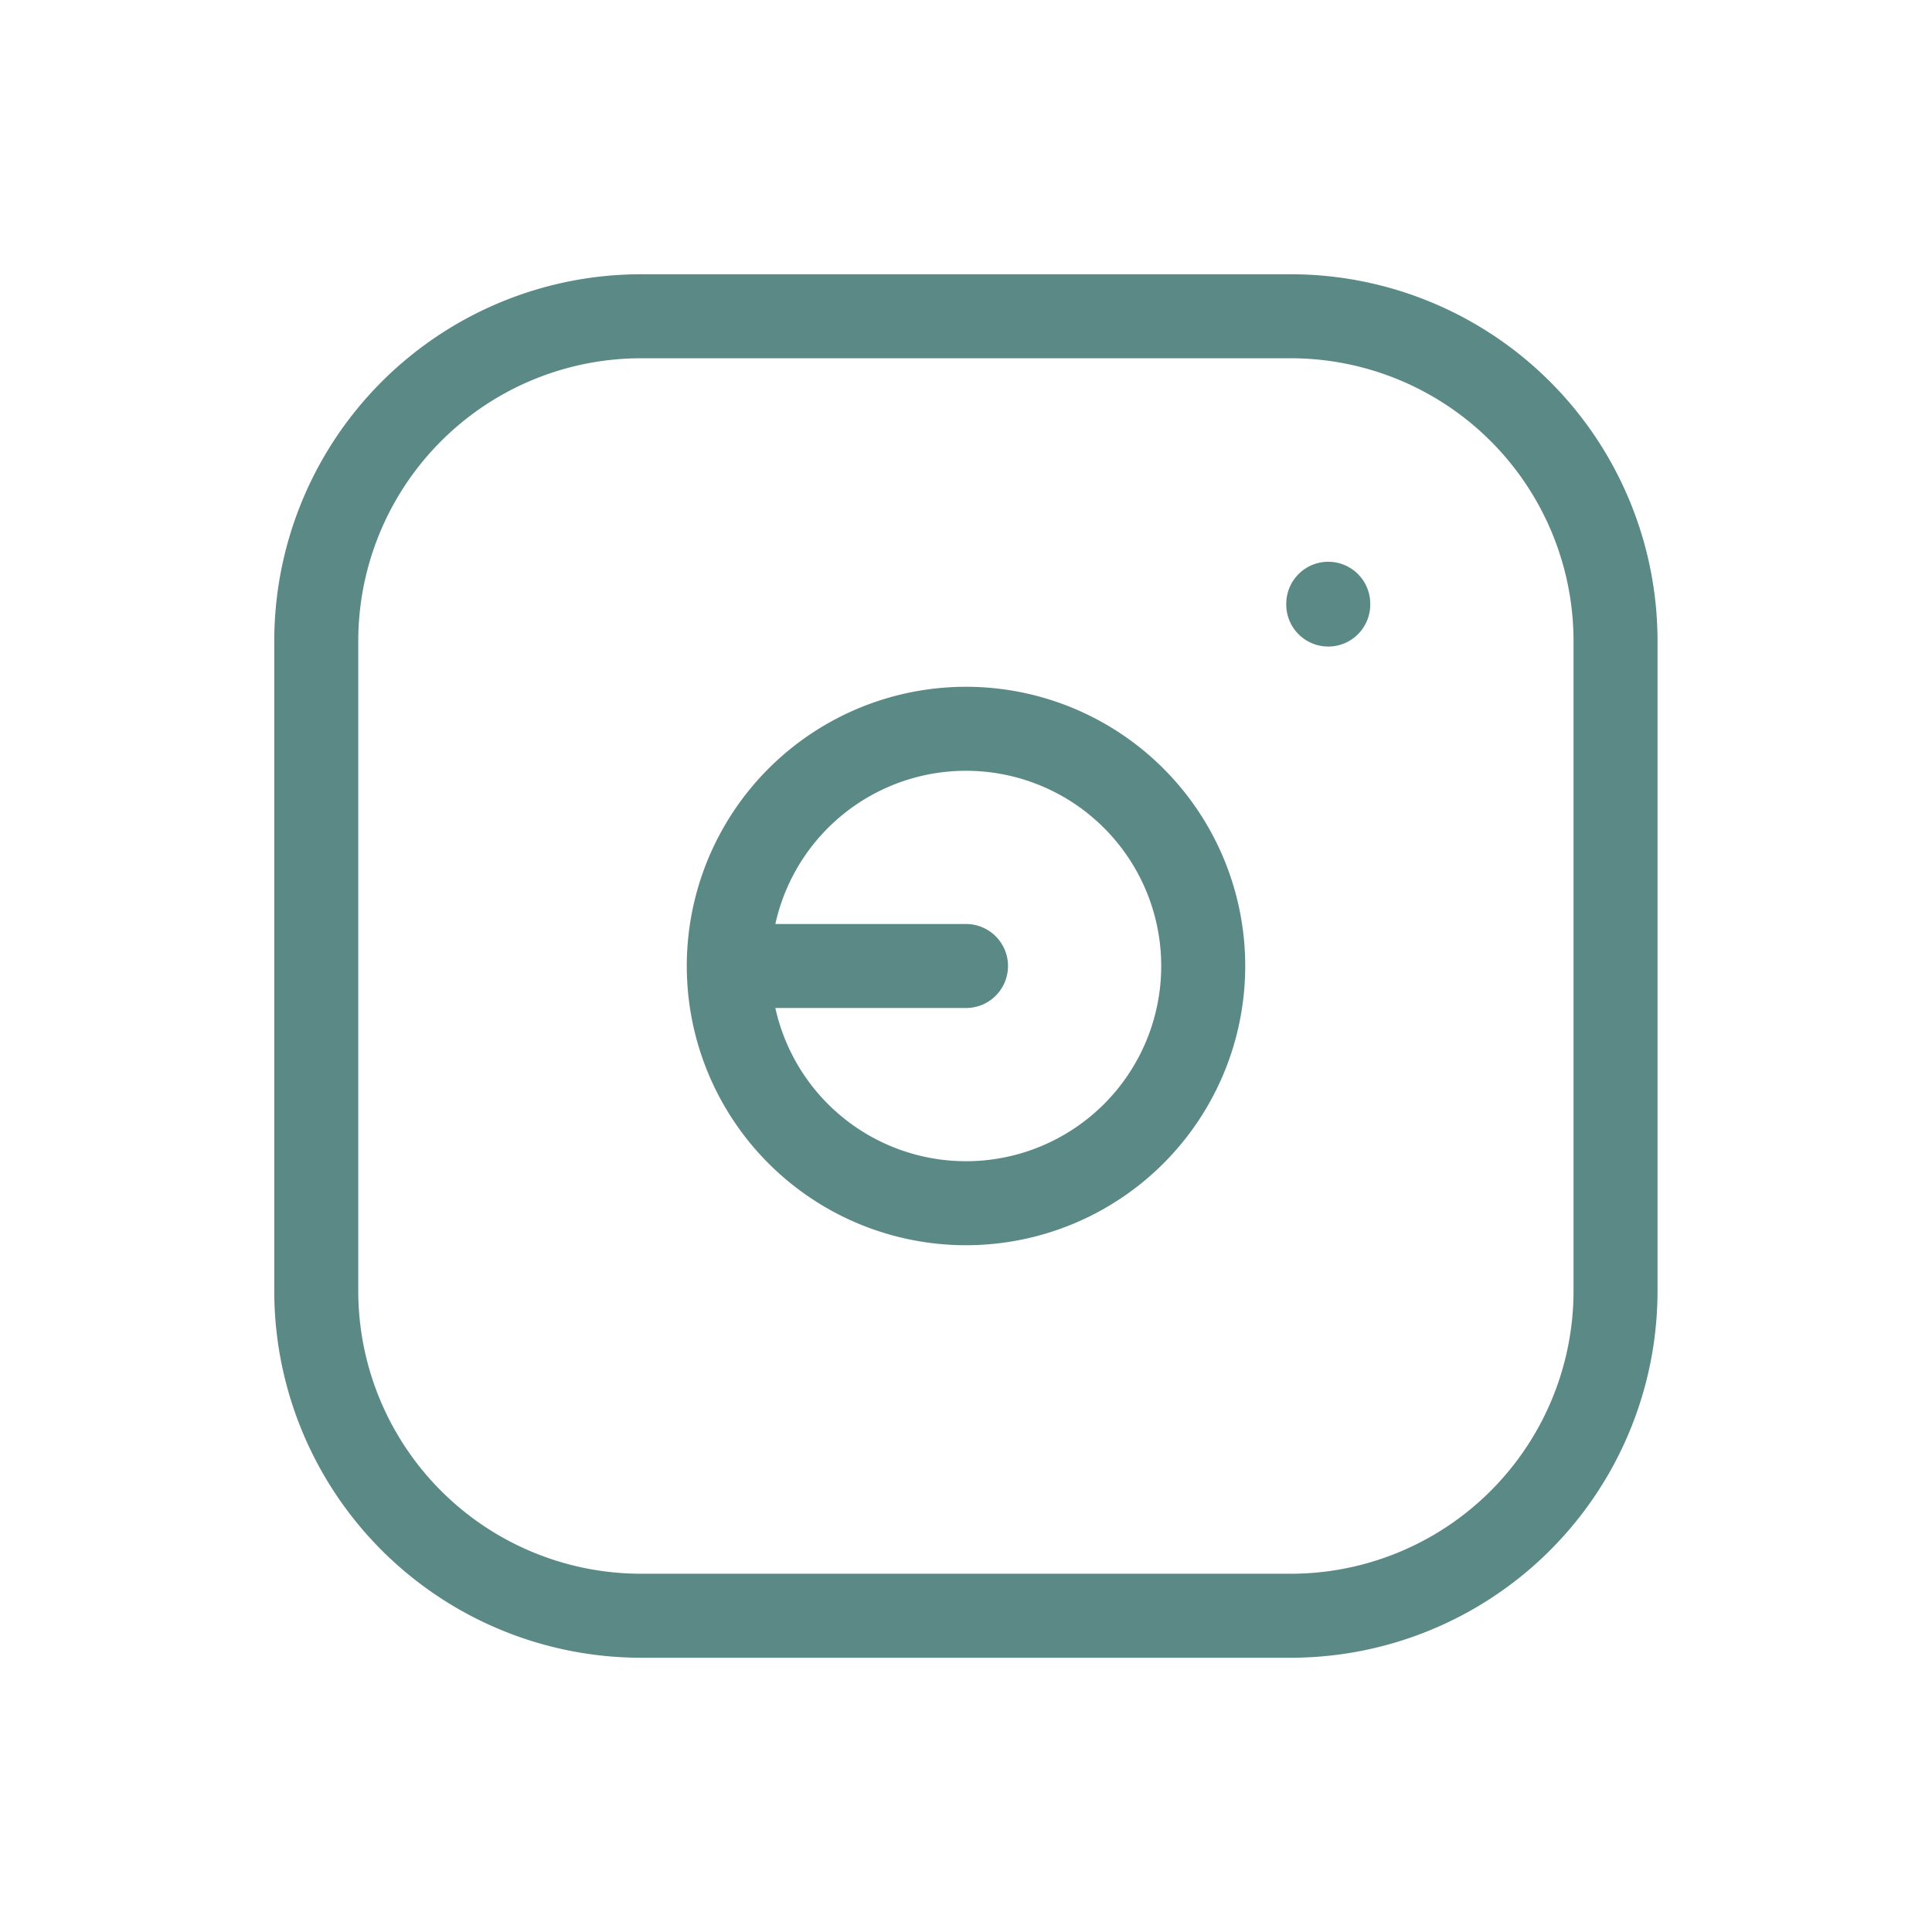 <svg id="brand-instagram" xmlns="http://www.w3.org/2000/svg" width="46" height="46" viewBox="0 0 46 46">
  <path id="Path_20946" data-name="Path 20946" d="M0,0H46V46H0Z" fill="none"/>
  <path id="Path_20947" data-name="Path 20947" d="M4,4m0,7.735A7.735,7.735,0,0,1,11.735,4H27.2a7.735,7.735,0,0,1,7.735,7.735V27.2A7.735,7.735,0,0,1,27.2,34.94H11.735A7.735,7.735,0,0,1,4,27.2Z" transform="translate(3.53 3.53)" fill="none" stroke="#5b8986" stroke-linecap="round" stroke-linejoin="round" stroke-width="2"/>
  <path id="Path_20948" data-name="Path 20948" d="M14.648,14.648,9,14.648A5.648,5.648,0,1,0,14.648,9,5.648,5.648,0,0,0,9,14.648" transform="translate(8.352 8.352)" fill="none" stroke="#5b8986" stroke-linecap="round" stroke-linejoin="round" stroke-width="2"/>
  <path id="Path_20949" data-name="Path 20949" d="M16.5,7.5v.019" transform="translate(15.125 6.875)" fill="none" stroke="#5b8986" stroke-linecap="round" stroke-linejoin="round" stroke-width="2"/>
</svg>